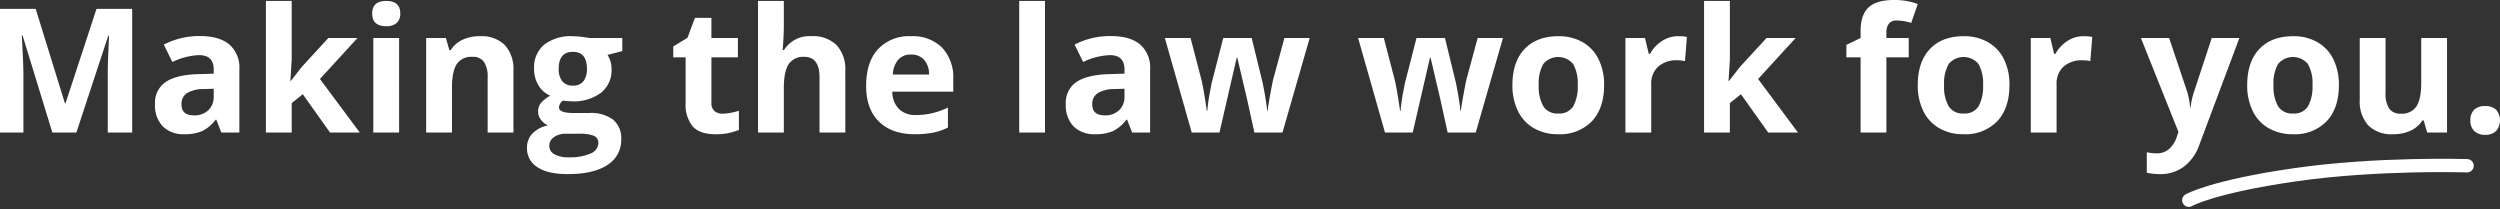 <svg xmlns="http://www.w3.org/2000/svg" width="562.91" height="47.134" viewBox="0 0 562.91 47.134">
  <rect x="0" y="0" width="562.91" height="47.134" fill="#333333" stroke="none"/>
  <g id="Group_148" data-name="Group 148" transform="translate(-963.504 -3402.159)">
    <path id="Path_64" data-name="Path 64" d="M15.292,42l-6.7-21.842H8.417q.362,6.665.362,8.893V42H3.5V14.159H11.54l6.589,21.29h.114l6.989-21.29h8.036V42h-5.5V28.822q0-.933.029-2.152T28.05,20.2h-.171L20.7,42Zm38.048,0-1.124-2.895h-.152a8.578,8.578,0,0,1-3.018,2.561A9.754,9.754,0,0,1,45,42.381a6.543,6.543,0,0,1-4.827-1.752A6.728,6.728,0,0,1,38.41,35.64a5.618,5.618,0,0,1,2.371-5q2.371-1.609,7.151-1.781l3.694-.114v-.933q0-3.237-3.313-3.237a15.1,15.1,0,0,0-6,1.542L40.39,22.2a17.308,17.308,0,0,1,8.15-1.923q4.285,0,6.57,1.866A6.9,6.9,0,0,1,57.4,27.813V42Zm-1.714-9.864-2.247.076a7.2,7.2,0,0,0-3.771.914,2.871,2.871,0,0,0-1.238,2.552q0,2.457,2.818,2.457a4.464,4.464,0,0,0,3.228-1.162,4.08,4.08,0,0,0,1.209-3.085Zm17.329-1.714,2.533-3.237,5.96-6.475H84l-8.455,9.236L84.513,42h-6.7l-6.132-8.626-2.495,2V42H63.375V12.369h5.808V25.585l-.3,4.837ZM87.312,15.207q0-2.837,3.161-2.837t3.161,2.837a2.766,2.766,0,0,1-.79,2.1,3.322,3.322,0,0,1-2.371.752Q87.312,18.063,87.312,15.207ZM93.368,42H87.56V20.71h5.808Zm25.746,0h-5.808V29.565a5.973,5.973,0,0,0-.819-3.456,2.979,2.979,0,0,0-2.609-1.152,3.922,3.922,0,0,0-3.523,1.628q-1.085,1.628-1.085,5.4V42H99.461V20.71H103.9l.781,2.723H105a6.138,6.138,0,0,1,2.676-2.333,9.111,9.111,0,0,1,3.875-.79,7.445,7.445,0,0,1,5.637,2.009,8.062,8.062,0,0,1,1.923,5.8Zm24.508-21.29v2.952l-3.333.857a5.809,5.809,0,0,1,.914,3.2,6.459,6.459,0,0,1-2.39,5.342,10.351,10.351,0,0,1-6.636,1.914l-1.047-.057-.857-.1a1.931,1.931,0,0,0-.9,1.523q0,1.257,3.2,1.257H136.2a8.254,8.254,0,0,1,5.342,1.5,5.377,5.377,0,0,1,1.838,4.418,6.552,6.552,0,0,1-3.114,5.789q-3.114,2.057-8.941,2.057-4.456,0-6.808-1.552a4.928,4.928,0,0,1-2.352-4.351,4.555,4.555,0,0,1,1.2-3.218,6.812,6.812,0,0,1,3.523-1.847,3.887,3.887,0,0,1-1.562-1.247,3.065,3.065,0,0,1,.038-3.866A8.146,8.146,0,0,1,127.4,33.7a5.714,5.714,0,0,1-2.656-2.323,7.07,7.07,0,0,1-.981-3.771,6.649,6.649,0,0,1,2.266-5.389,9.8,9.8,0,0,1,6.475-1.9,16.571,16.571,0,0,1,2.123.162q1.228.162,1.571.238Zm-16.434,24.3a2.1,2.1,0,0,0,1.152,1.885,6.339,6.339,0,0,0,3.228.686,11.433,11.433,0,0,0,4.894-.857,2.612,2.612,0,0,0,1.771-2.342,1.658,1.658,0,0,0-1.047-1.657,8.577,8.577,0,0,0-3.237-.457h-3.009a4.556,4.556,0,0,0-2.676.752A2.32,2.32,0,0,0,127.188,45.009ZM129.3,27.68a4.335,4.335,0,0,0,.79,2.742,2.87,2.87,0,0,0,2.409,1.009,2.811,2.811,0,0,0,2.4-1.009,4.451,4.451,0,0,0,.762-2.742q0-3.847-3.161-3.847Q129.3,23.833,129.3,27.68Zm36.924,10.074a12.59,12.59,0,0,0,3.656-.667V41.41a13.036,13.036,0,0,1-5.332.971q-3.485,0-5.075-1.761a7.667,7.667,0,0,1-1.59-5.284V25.071H155.1V22.614l3.2-1.942,1.676-4.494h3.713V20.71h5.96v4.361h-5.96V35.335a2.267,2.267,0,0,0,.7,1.828A2.742,2.742,0,0,0,166.226,37.753ZM193.838,42H188.03V29.565q0-4.608-3.428-4.608a3.9,3.9,0,0,0-3.523,1.657q-1.085,1.657-1.085,5.37V42h-5.808V12.369h5.808v6.037q0,.7-.133,3.313l-.133,1.714h.3a6.728,6.728,0,0,1,6.17-3.123,7.543,7.543,0,0,1,5.694,2.019,8.019,8.019,0,0,1,1.942,5.789Zm14.8-17.558a3.684,3.684,0,0,0-2.895,1.171,5.42,5.42,0,0,0-1.2,3.323h8.15a4.842,4.842,0,0,0-1.124-3.323A3.8,3.8,0,0,0,208.635,24.442Zm.819,17.938q-5.142,0-8.036-2.837t-2.895-8.036q0-5.351,2.676-8.274a9.527,9.527,0,0,1,7.4-2.923,9.377,9.377,0,0,1,7.027,2.571,9.726,9.726,0,0,1,2.514,7.1V32.8h-13.73a5.591,5.591,0,0,0,1.466,3.866,5.159,5.159,0,0,0,3.847,1.39,15.969,15.969,0,0,0,3.637-.4,18.2,18.2,0,0,0,3.58-1.276v4.494a13.638,13.638,0,0,1-3.256,1.133A20.531,20.531,0,0,1,209.454,42.381ZM238.8,42h-5.808V12.369H238.8Zm19.614,0-1.124-2.895h-.152a8.578,8.578,0,0,1-3.018,2.561,9.754,9.754,0,0,1-4.047.714,6.543,6.543,0,0,1-4.827-1.752,6.728,6.728,0,0,1-1.761-4.989,5.618,5.618,0,0,1,2.371-5q2.371-1.609,7.151-1.781l3.694-.114v-.933q0-3.237-3.313-3.237a15.1,15.1,0,0,0-6,1.542L245.464,22.2a17.308,17.308,0,0,1,8.15-1.923q4.285,0,6.57,1.866a6.9,6.9,0,0,1,2.285,5.675V42ZM256.7,32.136l-2.247.076a7.2,7.2,0,0,0-3.771.914,2.871,2.871,0,0,0-1.238,2.552q0,2.457,2.818,2.457a4.464,4.464,0,0,0,3.228-1.162,4.08,4.08,0,0,0,1.209-3.085ZM285.949,42l-1.638-7.446L282.1,25.147h-.133L278.084,42h-6.246l-6.056-21.29h5.789l2.457,9.426q.59,2.533,1.2,6.989h.114a39.132,39.132,0,0,1,.667-4.589l.3-1.619,2.628-10.207h6.4l2.495,10.207q.076.419.238,1.238t.314,1.742q.152.924.276,1.809t.143,1.419h.114q.171-1.371.609-3.761t.628-3.228l2.552-9.426H298.4L292.271,42Zm43.513,0-1.638-7.446-2.209-9.407h-.133L321.6,42h-6.246L309.3,20.71h5.789l2.457,9.426q.59,2.533,1.2,6.989h.114a39.132,39.132,0,0,1,.667-4.589l.3-1.619,2.628-10.207h6.4l2.495,10.207q.076.419.238,1.238T331.9,33.9q.152.924.276,1.809t.143,1.419h.114q.171-1.371.609-3.761t.628-3.228l2.552-9.426h5.694L335.785,42Zm20.509-10.683a8.936,8.936,0,0,0,1.038,4.78,3.712,3.712,0,0,0,3.38,1.619,3.653,3.653,0,0,0,3.342-1.609,9.064,9.064,0,0,0,1.019-4.789,8.794,8.794,0,0,0-1.028-4.742,4.372,4.372,0,0,0-6.722-.01A8.786,8.786,0,0,0,349.972,31.317Zm14.72,0q0,5.2-2.742,8.131a9.943,9.943,0,0,1-7.636,2.933,10.682,10.682,0,0,1-5.408-1.343,8.933,8.933,0,0,1-3.6-3.856,12.958,12.958,0,0,1-1.257-5.865q0-5.218,2.723-8.112t7.655-2.895a10.743,10.743,0,0,1,5.408,1.333,8.9,8.9,0,0,1,3.6,3.828A12.838,12.838,0,0,1,364.692,31.317ZM381.374,20.31a9.367,9.367,0,0,1,1.961.171l-.438,5.446a6.654,6.654,0,0,0-1.714-.19,6.159,6.159,0,0,0-4.332,1.428,5.163,5.163,0,0,0-1.552,4V42h-5.808V20.71h4.4l.857,3.58h.286a8,8,0,0,1,2.676-2.885A6.6,6.6,0,0,1,381.374,20.31ZM392.78,30.422l2.533-3.237,5.96-6.475h6.551l-8.455,9.236L408.338,42h-6.7L395.5,33.374l-2.495,2V42H387.2V12.369h5.808V25.585l-.3,4.837Zm40.5-5.351h-5.027V42h-5.808V25.071h-3.2v-2.8l3.2-1.562V19.148q0-3.637,1.79-5.313t5.732-1.676a14.918,14.918,0,0,1,5.351.9l-1.485,4.266a10.826,10.826,0,0,0-3.237-.552,2.1,2.1,0,0,0-1.79.733,3.032,3.032,0,0,0-.552,1.876V20.71h5.027Zm7.96,6.246a8.936,8.936,0,0,0,1.038,4.78,3.712,3.712,0,0,0,3.38,1.619A3.653,3.653,0,0,0,449,36.106a9.064,9.064,0,0,0,1.019-4.789A8.794,8.794,0,0,0,449,26.575a4.372,4.372,0,0,0-6.722-.01A8.786,8.786,0,0,0,441.245,31.317Zm14.72,0q0,5.2-2.742,8.131a9.943,9.943,0,0,1-7.636,2.933,10.682,10.682,0,0,1-5.408-1.343,8.933,8.933,0,0,1-3.6-3.856,12.958,12.958,0,0,1-1.257-5.865q0-5.218,2.723-8.112T445.7,20.31a10.743,10.743,0,0,1,5.408,1.333,8.9,8.9,0,0,1,3.6,3.828A12.838,12.838,0,0,1,455.965,31.317ZM472.646,20.31a9.367,9.367,0,0,1,1.961.171l-.438,5.446a6.654,6.654,0,0,0-1.714-.19,6.159,6.159,0,0,0-4.332,1.428,5.163,5.163,0,0,0-1.552,4V42h-5.808V20.71h4.4l.857,3.58h.286a8,8,0,0,1,2.676-2.885A6.6,6.6,0,0,1,472.646,20.31Zm12.911.4h6.36l4.018,11.978a16.62,16.62,0,0,1,.7,3.694h.114a16.325,16.325,0,0,1,.819-3.694l3.942-11.978h6.227l-9.007,24.013a10.4,10.4,0,0,1-3.532,4.989,8.916,8.916,0,0,1-5.361,1.657,13.48,13.48,0,0,1-2.952-.324V46.437a9.928,9.928,0,0,0,2.285.248,4.127,4.127,0,0,0,2.695-.943,6.111,6.111,0,0,0,1.8-2.847l.343-1.047Zm29.859,10.607a8.936,8.936,0,0,0,1.038,4.78,3.712,3.712,0,0,0,3.38,1.619,3.653,3.653,0,0,0,3.342-1.609,9.064,9.064,0,0,0,1.019-4.789,8.794,8.794,0,0,0-1.028-4.742,4.372,4.372,0,0,0-6.722-.01A8.786,8.786,0,0,0,515.417,31.317Zm14.72,0q0,5.2-2.742,8.131a9.943,9.943,0,0,1-7.636,2.933,10.682,10.682,0,0,1-5.408-1.343,8.933,8.933,0,0,1-3.6-3.856,12.958,12.958,0,0,1-1.257-5.865q0-5.218,2.723-8.112t7.655-2.895a10.743,10.743,0,0,1,5.408,1.333,8.9,8.9,0,0,1,3.6,3.828A12.838,12.838,0,0,1,530.137,31.317ZM550.018,42l-.781-2.723h-.3a6.128,6.128,0,0,1-2.647,2.295,9.037,9.037,0,0,1-3.9.809,7.434,7.434,0,0,1-5.656-2.009,8.084,8.084,0,0,1-1.9-5.78V20.71h5.808V33.145a5.973,5.973,0,0,0,.819,3.456,2.979,2.979,0,0,0,2.609,1.152,3.922,3.922,0,0,0,3.523-1.628q1.085-1.628,1.085-5.4V20.71h5.808V42Zm9.731-2.723a3.193,3.193,0,0,1,.857-2.418,3.475,3.475,0,0,1,2.495-.819,3.376,3.376,0,0,1,2.447.838,3.7,3.7,0,0,1-.01,4.77,3.316,3.316,0,0,1-2.437.866,3.415,3.415,0,0,1-2.476-.847A3.171,3.171,0,0,1,559.749,39.277Z" transform="translate(960 3390)" fill="#fff"/>
    <path id="Path_53" data-name="Path 53" d="M13.842,3.74s5.109-3,23.748-5.706S76.5-4.025,76.5-4.025" transform="translate(1442.5 3443.5)" fill="none" stroke="#fff" stroke-linecap="round" stroke-linejoin="round" stroke-width="3"/>
  </g>
</svg>
